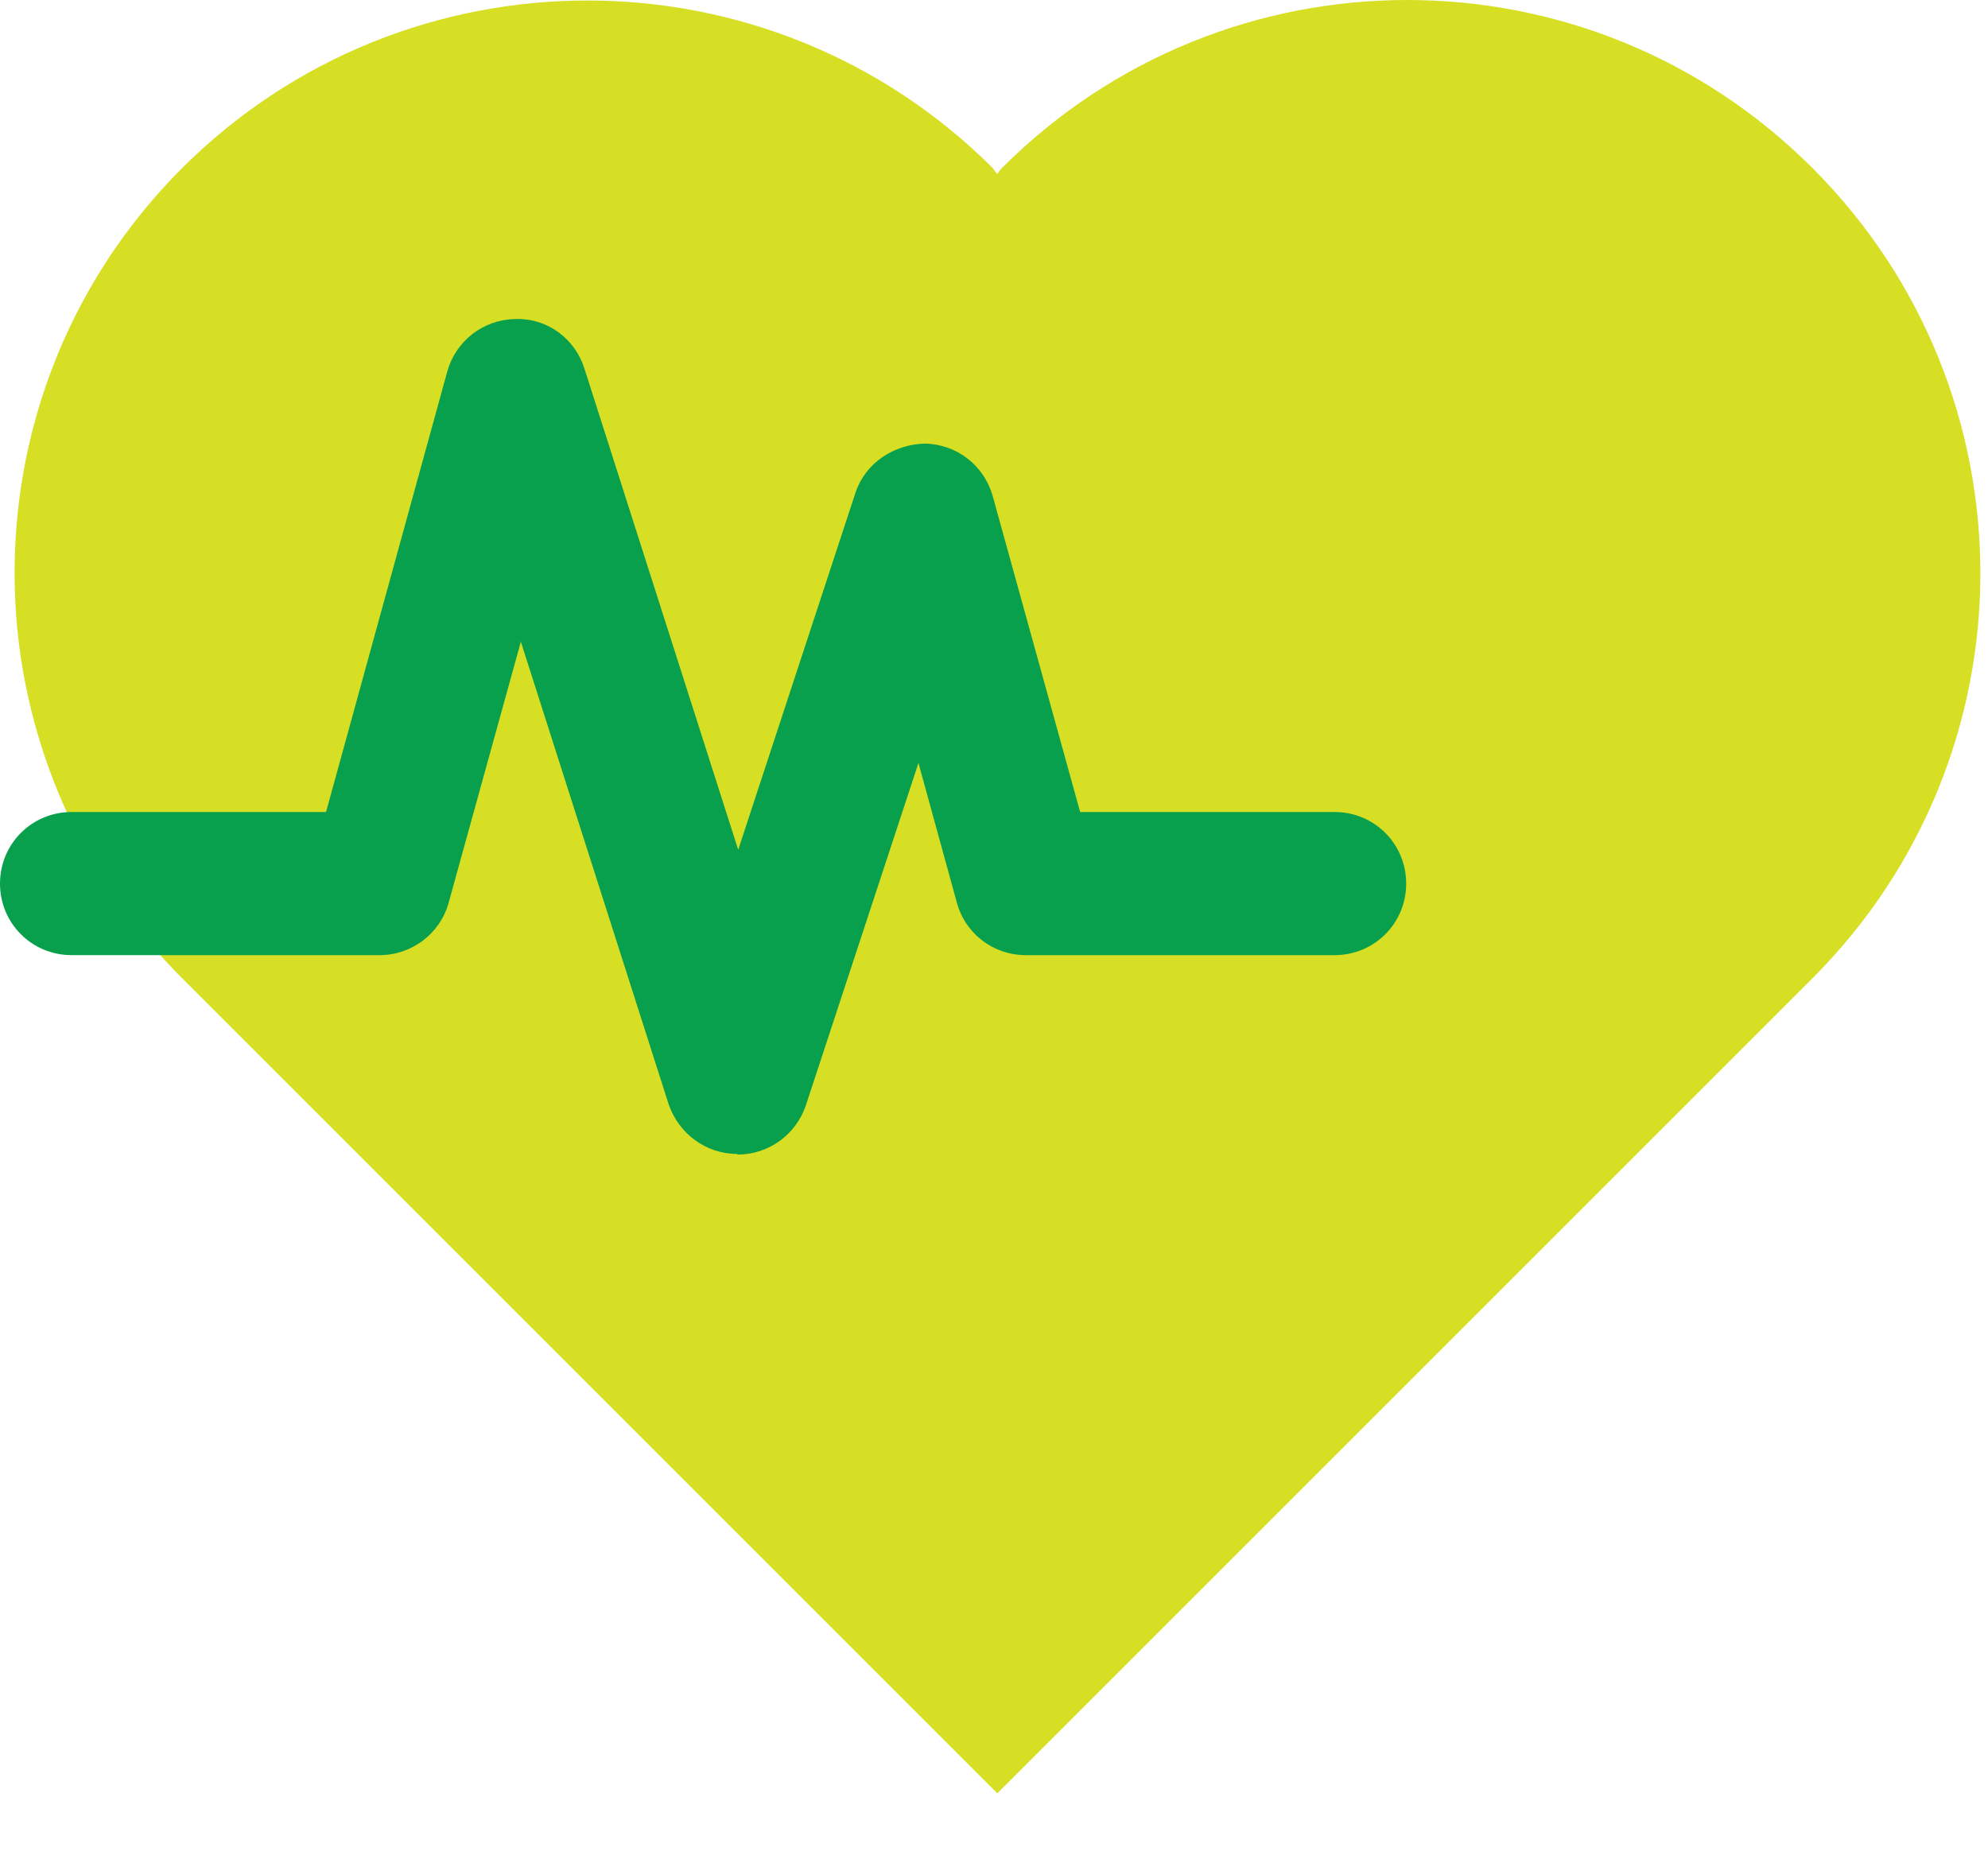 <svg width="30" height="28" viewBox="0 0 30 28" fill="none" xmlns="http://www.w3.org/2000/svg">
<path d="M27.35 2.535C23.97 -0.845 18.5 -0.845 15.12 2.535C15.09 2.565 15.07 2.595 15.05 2.625C15.02 2.595 15 2.565 14.98 2.535C11.6 -0.835 6.13 -0.835 2.75 2.535C0.64 4.645 -0.15 7.575 0.38 10.305C0.7 11.935 1.49 13.505 2.75 14.765L7.03 19.045L15.05 27.065L27.35 14.765C30.73 11.385 30.73 5.915 27.35 2.535Z" fill="#D6DF23"/>
<path d="M11.12 17.415C10.65 17.415 10.24 17.105 10.09 16.665L7.86 9.685L6.77 13.625C6.64 14.095 6.21 14.415 5.73 14.415H1.08C0.48 14.415 0 13.935 0 13.335C0 12.735 0.48 12.255 1.08 12.255H4.92L6.75 5.605C6.88 5.145 7.29 4.825 7.77 4.815C8.26 4.795 8.68 5.115 8.82 5.565L11.14 12.825L12.91 7.435C13.06 6.985 13.49 6.705 13.96 6.695C14.44 6.705 14.85 7.025 14.98 7.485L16.3 12.255H20.14C20.74 12.255 21.22 12.735 21.22 13.335C21.22 13.935 20.74 14.415 20.14 14.415H15.48C14.99 14.415 14.57 14.095 14.44 13.625L13.86 11.515L12.16 16.685C12.01 17.125 11.6 17.425 11.13 17.425L11.12 17.415Z" fill="#08A04C"/>
</svg>
